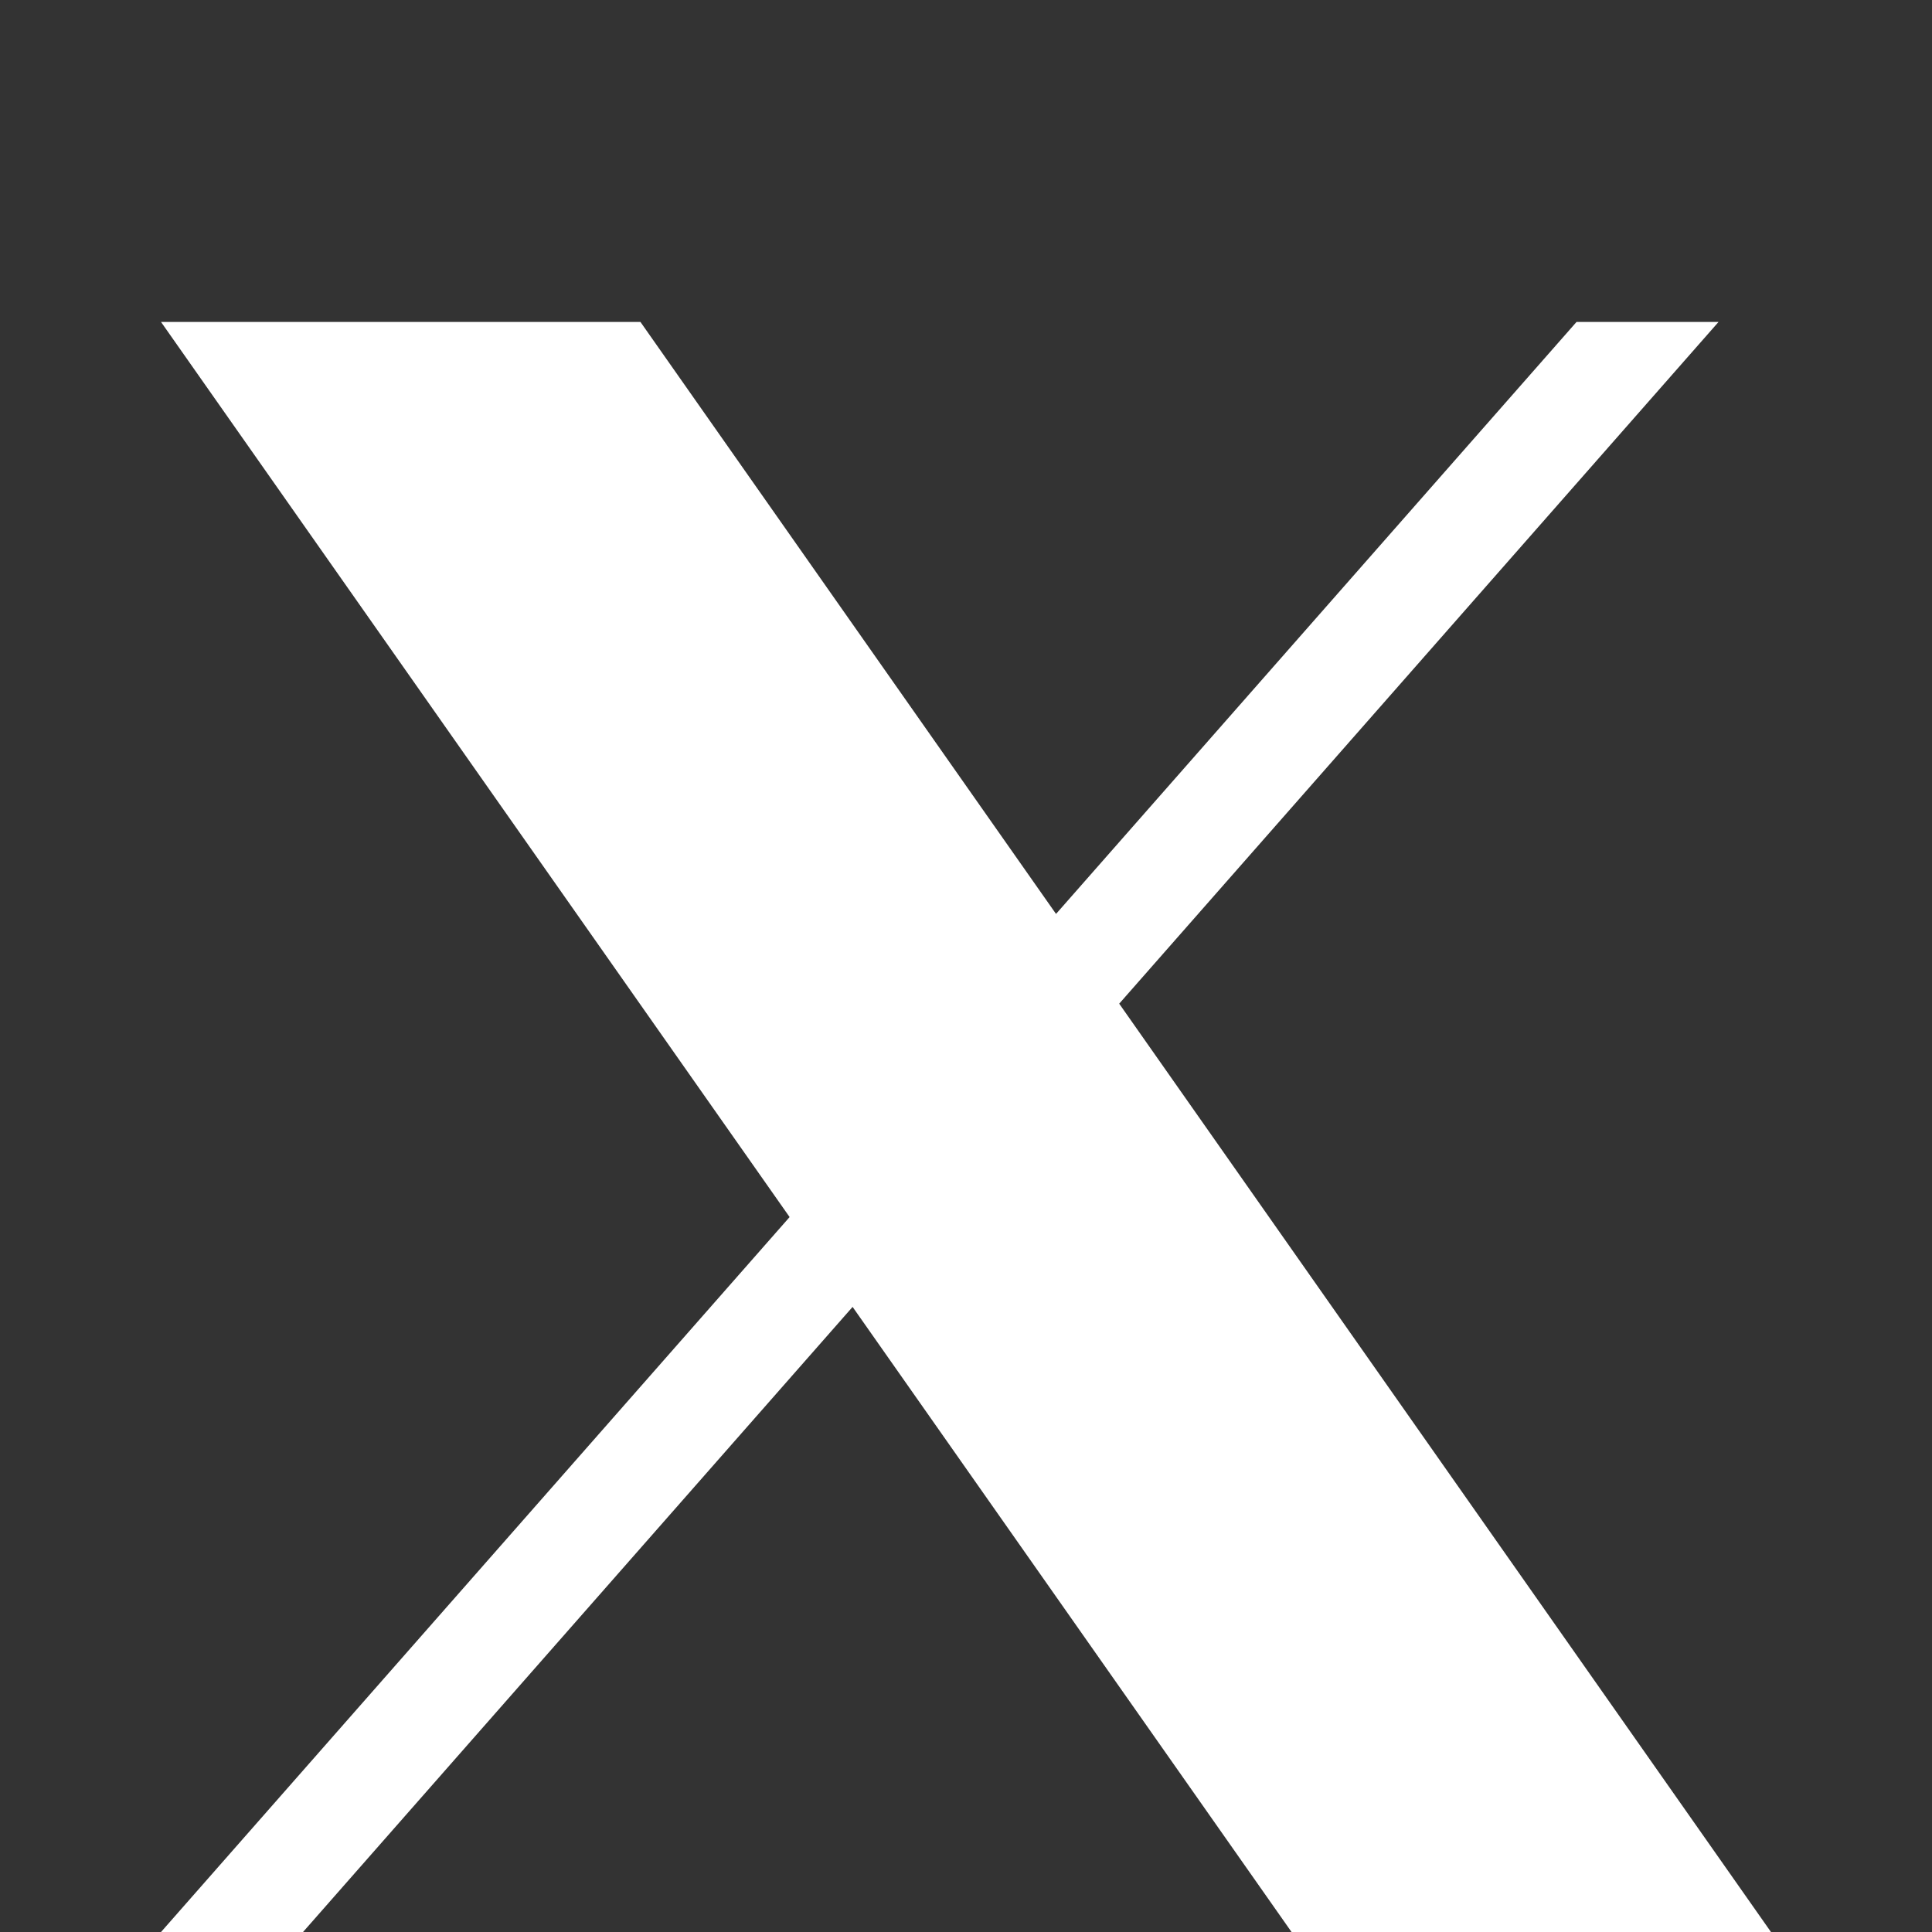 <svg xmlns="http://www.w3.org/2000/svg" width="20" height="20" viewBox="0 0 20 20" fill="none"><rect x="0" y="0" width="20" height="20" fill="#333333" stroke="none"/><path d="M11.586 10.39L17.79 3.333H16.32L10.932 9.461L6.63 3.333H1.667L8.174 12.599L1.667 20H3.137L8.826 13.529L13.37 20H18.333L11.586 10.39Z" fill="white"></path></svg>